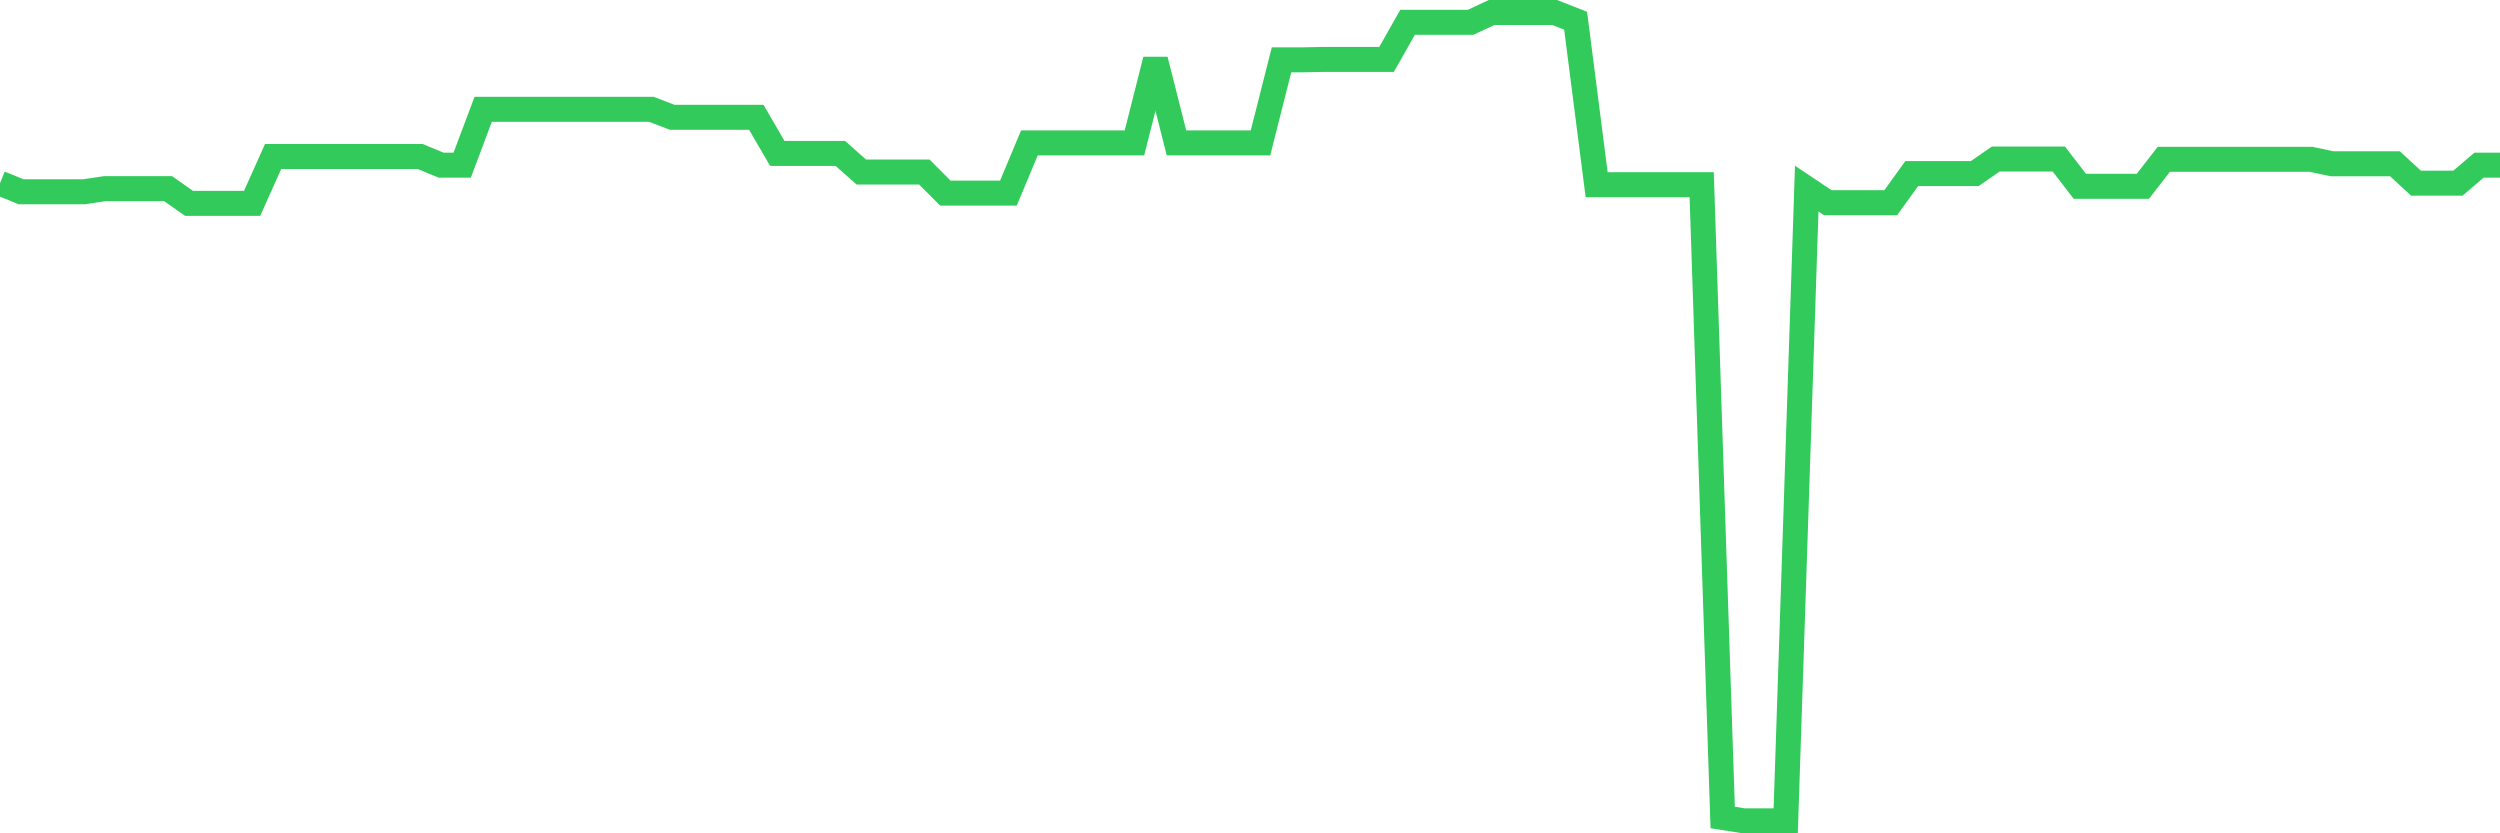 <svg
  xmlns="http://www.w3.org/2000/svg"
  xmlns:xlink="http://www.w3.org/1999/xlink"
  width="120"
  height="40"
  viewBox="0 0 120 40"
  preserveAspectRatio="none"
>
  <polyline
    points="0,8.791 1.008,9.204 2.017,9.204 3.025,9.204 4.034,9.204 5.042,9.054 6.05,9.054 7.059,9.054 8.067,9.054 9.076,9.763 10.084,9.763 11.092,9.763 12.101,9.763 13.109,7.512 14.118,7.512 15.126,7.512 16.134,7.512 17.143,7.512 18.151,7.512 19.16,7.512 20.168,7.512 21.176,7.928 22.185,7.928 23.193,5.246 24.202,5.246 25.21,5.246 26.218,5.246 27.227,5.246 28.235,5.246 29.244,5.246 30.252,5.246 31.261,5.246 32.269,5.631 33.277,5.631 34.286,5.631 35.294,5.631 36.303,5.631 37.311,7.365 38.319,7.365 39.328,7.365 40.336,7.365 41.345,8.257 42.353,8.257 43.361,8.257 44.37,8.257 45.378,9.27 46.387,9.27 47.395,9.27 48.403,9.27 49.412,6.858 50.42,6.858 51.429,6.858 52.437,6.858 53.445,6.858 54.454,6.858 55.462,2.872 56.471,6.858 57.479,6.858 58.487,6.858 59.496,6.858 60.504,6.858 61.513,2.872 62.521,2.872 63.529,2.852 64.538,2.852 65.546,2.852 66.555,2.852 67.563,1.072 68.571,1.072 69.58,1.072 70.588,1.072 71.597,0.6 72.605,0.6 73.613,0.6 74.622,0.6 75.63,0.995 76.639,8.865 77.647,8.865 78.655,8.865 79.664,8.865 80.672,8.865 81.681,8.865 82.689,39.239 83.697,39.4 84.706,39.4 85.714,39.4 86.723,9.054 87.731,9.728 88.739,9.728 89.748,9.728 90.756,9.728 91.765,8.33 92.773,8.33 93.782,8.33 94.79,8.33 95.798,7.634 96.807,7.634 97.815,7.634 98.824,7.634 99.832,8.942 100.84,8.942 101.849,8.942 102.857,8.942 103.866,7.645 104.874,7.645 105.882,7.645 106.891,7.645 107.899,7.645 108.908,7.645 109.916,7.645 110.924,7.645 111.933,7.861 112.941,7.861 113.95,7.861 114.958,7.861 115.966,8.791 116.975,8.791 117.983,8.791 118.992,7.928 120,7.928"
    fill="none"
    stroke="#32ca5b"
    stroke-width="1.2"
  >
  </polyline>
</svg>